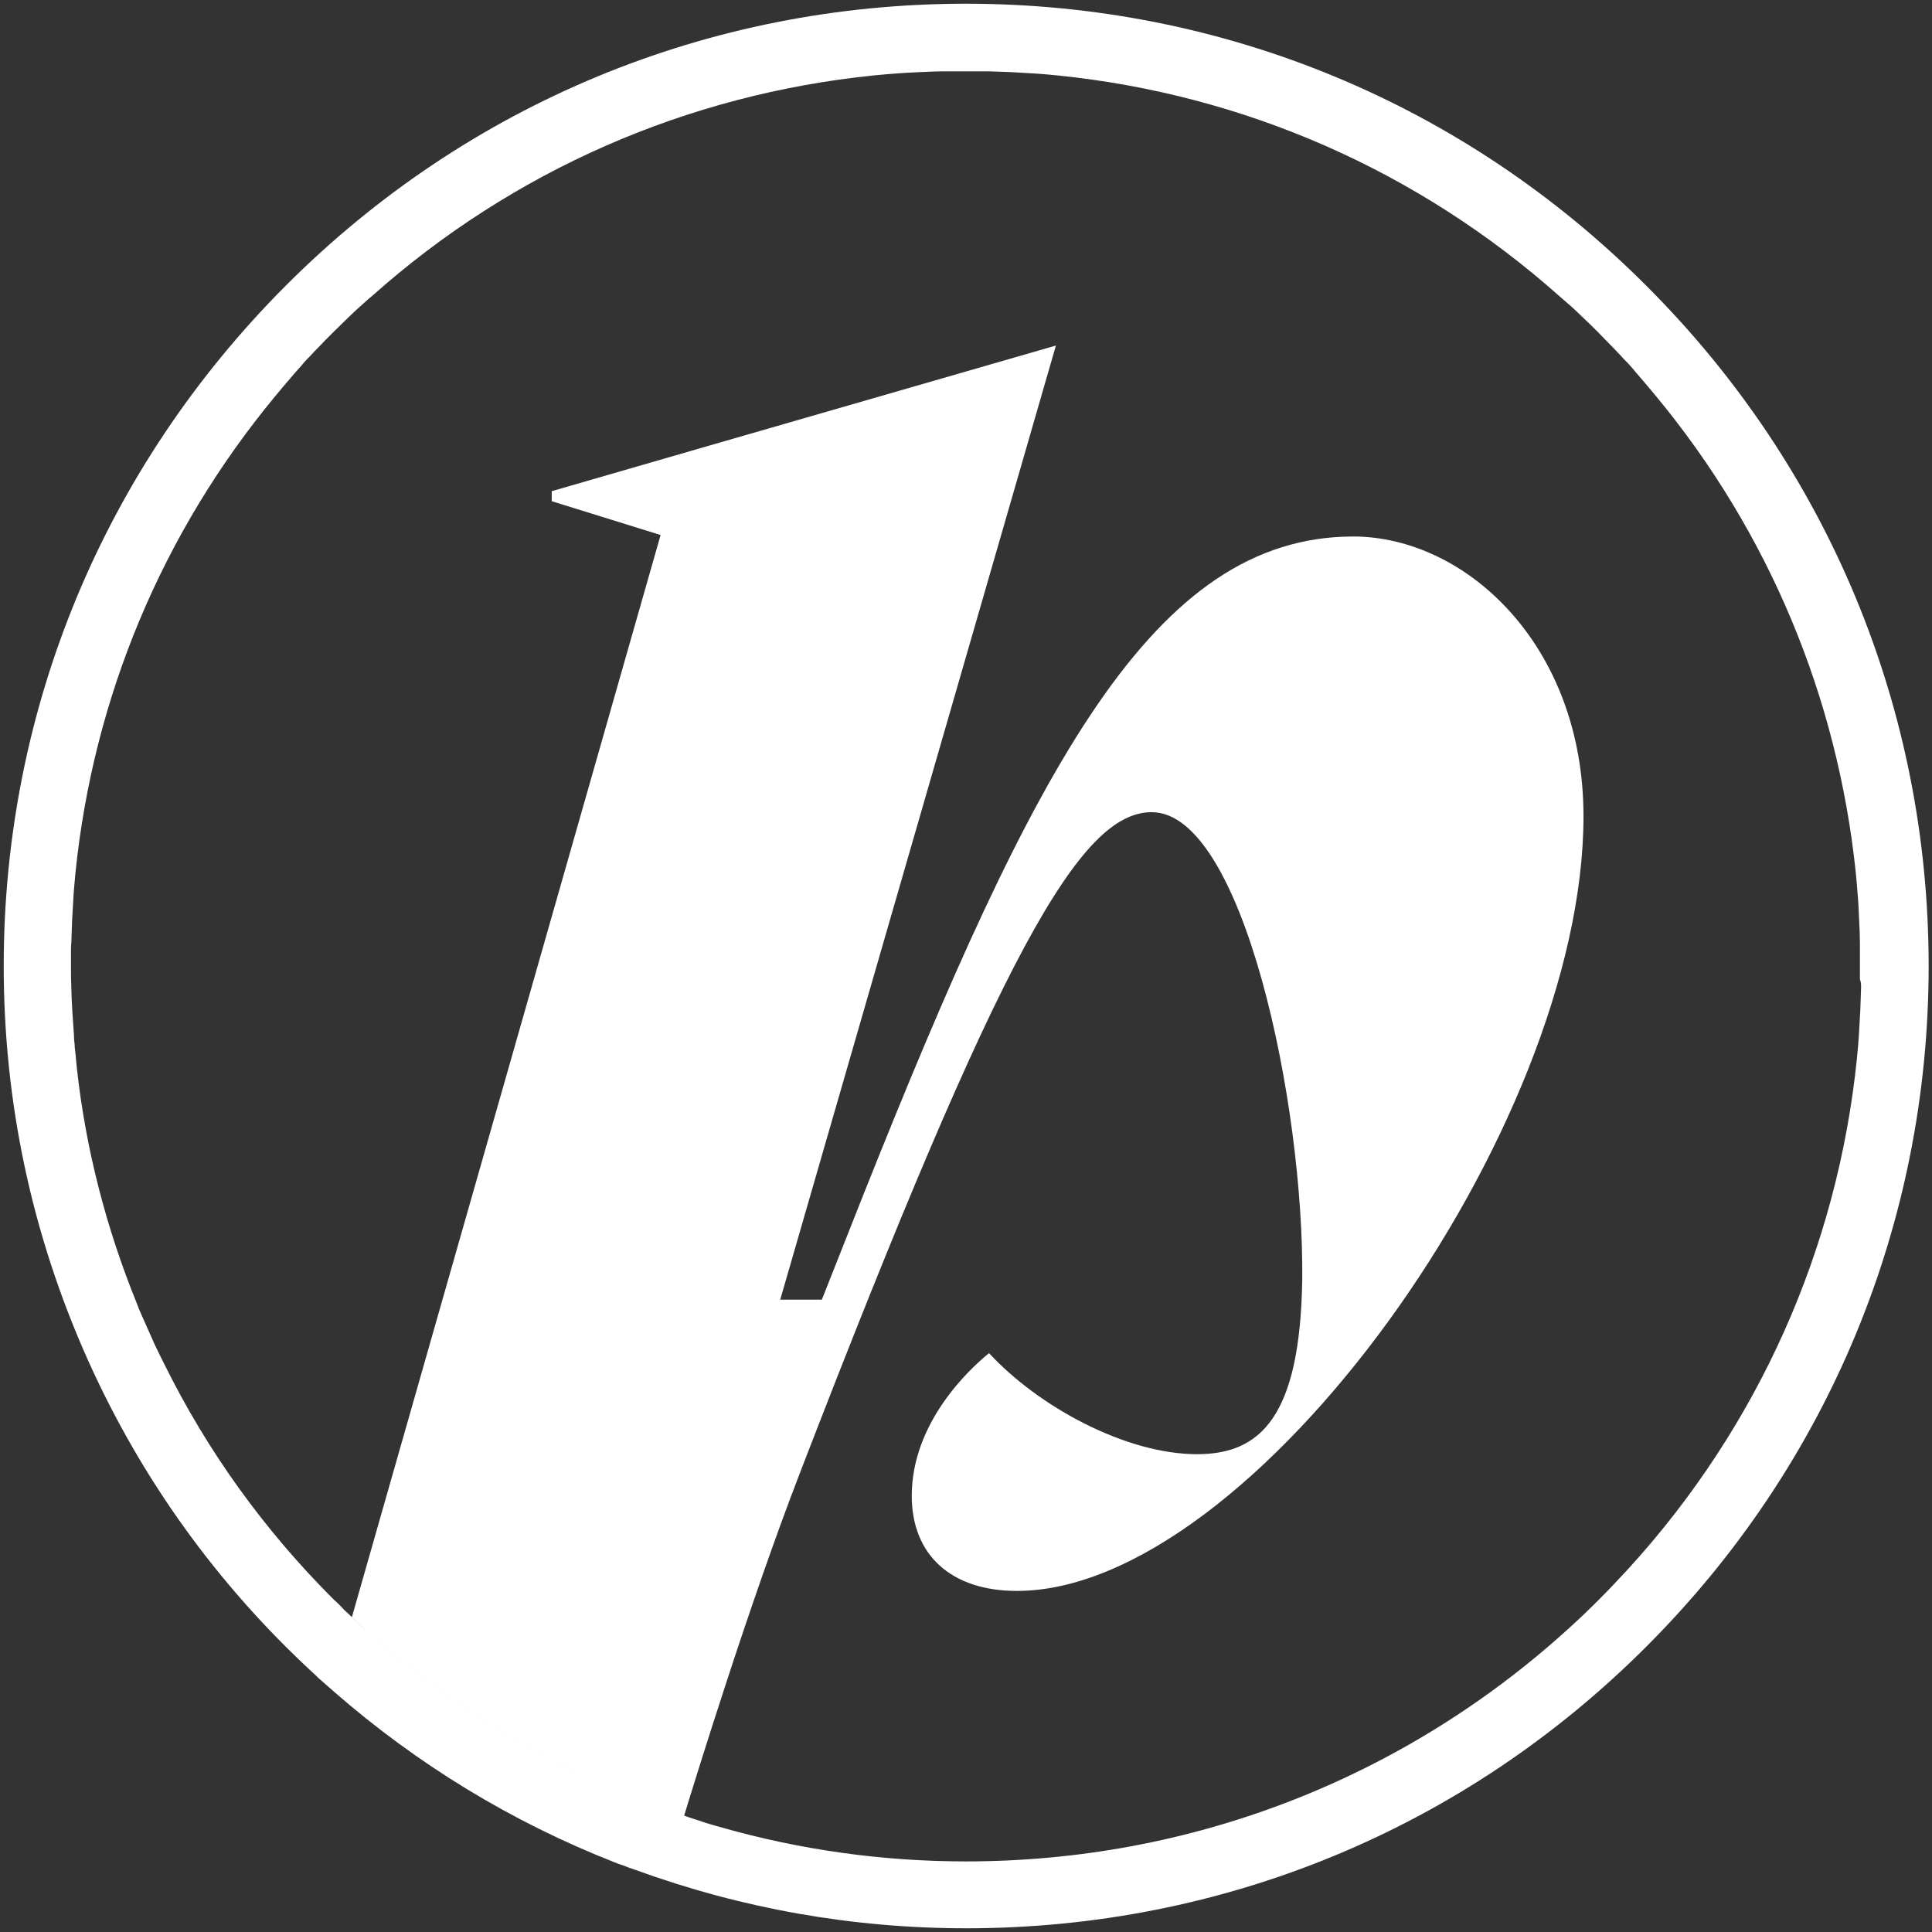 <?xml version="1.0" encoding="UTF-8"?> <svg xmlns="http://www.w3.org/2000/svg" xmlns:xlink="http://www.w3.org/1999/xlink" version="1.1" x="0px" y="0px" viewBox="0 0 520 520" style="enable-background:new 0 0 520 520;" xml:space="preserve"><rect x="0" y="0" width="520" height="520" fill="#333333" stroke="none"/> <style type="text/css"> .st0{fill:#FFFFFF;} .st1{opacity:0.26;} .st2{fill:#040006;} .st3{opacity:0.27;fill:#6E3E8B;} </style> <g id="Capa_1"> </g> <g id="perfil_de_troquel"> <g> <path class="st0" d="M443.1,76.9C394.2,27.9,329.2,1,260,1S125.8,27.9,76.9,76.9S1,190.8,1,260c0,36.8,7.6,72.3,22.5,105.7 c14.4,32.2,34.9,60.7,60.8,84.6c0.6,0.5,1.1,1.1,1.7,1.6c1.4,1.2,2.7,2.4,4.1,3.6c22.4,19.5,47.7,34.9,75.2,45.7 c0.7,0.3,1.5,0.6,2.2,0.8c1.2,0.5,2.4,0.9,3.6,1.3c28.5,10.4,58.4,15.7,89,15.7c69.2,0,134.2-26.9,183.1-75.9 c48.9-48.9,75.9-114,75.9-183.1S492.1,125.8,443.1,76.9z M500.9,266.2c-0.1,1.9-0.1,3.9-0.2,5.8c-0.1,2.3-0.3,4.6-0.4,7 c-0.1,0.9-0.1,1.8-0.2,2.6c-0.1,1.1-0.2,2.1-0.3,3.2c-5.2,51.2-26.5,99-61.4,137.3c-2.6,2.8-5.2,5.6-8,8.4v0 c-2.7,2.7-5.5,5.4-8.4,8C377.6,478.8,320.5,501,260,501c-22.5,0-44.6-3.1-66-9.2c-0.9-0.3-1.9-0.5-2.8-0.8 c-0.8-0.2-1.7-0.5-2.5-0.8c-0.1,0-0.2-0.1-0.3-0.1c-0.9-0.3-1.9-0.6-2.8-0.9c-0.5-0.2-0.9-0.3-1.4-0.5v0 c-31.1-10.3-59.4-26.8-83.4-48v0c-0.2-0.2-0.4-0.3-0.5-0.5c-0.7-0.6-1.4-1.2-2.1-1.8c0,0-0.1-0.1-0.1-0.1 c-0.1-0.1-0.2-0.2-0.3-0.2c-0.4-0.3-0.7-0.7-1.1-1c-1.1-1-2.1-2-3.2-3c-0.6-0.5-1.2-1.1-1.7-1.7c-0.7-0.7-1.4-1.4-2.1-2 c-18.6-18.6-33.9-39.8-45.5-63.3c-0.4-0.8-0.8-1.6-1.2-2.4c-0.5-1-0.9-1.9-1.4-2.9c-0.4-0.9-0.8-1.8-1.2-2.7 c-0.1-0.3-0.3-0.6-0.4-0.9c-0.3-0.6-0.5-1.2-0.8-1.8c-0.4-0.9-0.8-1.8-1.2-2.7c-0.4-0.9-0.8-1.8-1.1-2.7 c-8.3-20.4-13.8-41.6-16.2-63.4c-0.1-1-0.2-2-0.3-3c0-0.1,0-0.2,0-0.2c-0.1-0.9-0.2-1.8-0.3-2.7c0-0.1,0-0.3,0-0.4 c-0.1-0.9-0.2-1.8-0.2-2.8c-0.1-1.9-0.3-3.8-0.4-5.8c-0.1-1.2-0.1-2.4-0.2-3.6c0-1-0.1-2-0.1-3c-0.1-2.1-0.1-4.1-0.1-6.2 c0-1.2,0-2.5,0-3.7c0-0.8,0-1.7,0.1-2.5c0.1-1.9,0.1-3.9,0.2-5.8c0.1-2.4,0.3-4.7,0.4-7.1c0.1-0.8,0.1-1.7,0.2-2.5 c0.1-1.1,0.2-2.2,0.3-3.3c4.8-47.3,23.4-91.7,53.8-128.4c1.8-2.2,3.7-4.4,5.6-6.6c0.7-0.8,1.4-1.5,2-2.3c0.6-0.7,1.2-1.3,1.9-2 c0.6-0.7,1.3-1.4,2-2.1c1.3-1.4,2.7-2.8,4-4.1c1.4-1.4,2.8-2.7,4.1-4c0.7-0.7,1.4-1.3,2.1-2c0.7-0.6,1.3-1.2,2-1.8 c0.8-0.7,1.5-1.4,2.3-2c37.9-33.8,84.9-54.3,135.1-59.4c1.1-0.1,2.1-0.2,3.2-0.3c0.9-0.1,1.8-0.1,2.6-0.2c2.3-0.2,4.6-0.3,6.9-0.4 c1.9-0.1,3.9-0.2,5.8-0.2c0.8,0,1.7,0,2.5,0c1.2,0,2.5,0,3.7,0s2.5,0,3.7,0c0.8,0,1.7,0,2.5,0c1.9,0.1,3.9,0.1,5.8,0.2 c2.3,0.1,4.6,0.3,6.9,0.4c0.9,0.1,1.8,0.1,2.6,0.2c1.1,0.1,2.1,0.2,3.2,0.3c50.3,5.1,97.2,25.7,135.1,59.4c0.8,0.7,1.5,1.3,2.3,2 c0.7,0.6,1.4,1.2,2,1.8c0.7,0.7,1.4,1.3,2.1,2c1.4,1.3,2.8,2.7,4.1,4c1.4,1.4,2.7,2.8,4,4.1c0.7,0.7,1.3,1.4,2,2.1 c0.6,0.7,1.2,1.3,1.9,2c0.7,0.8,1.4,1.5,2,2.3c1.9,2.2,3.8,4.4,5.6,6.6c30.4,36.7,48.9,81.1,53.8,128.4c0.1,1.1,0.2,2.2,0.3,3.3 c0.1,0.8,0.1,1.7,0.2,2.5c0.2,2.3,0.3,4.7,0.4,7.1c0.1,1.9,0.2,3.9,0.2,5.8c0,0.8,0,1.7,0,2.5c0,1.2,0,2.5,0,3.7s0,2.5,0,3.7 C501,264.6,500.9,265.4,500.9,266.2z"></path> <path class="st0" d="M426.2,219.7c0,84.3-89.1,208.5-152.5,208.5c-17.6,0-28.3-9.6-28.3-25.6c0-19.7,15.5-34.1,20.8-38.4 c13.3,14.4,36.8,27.2,56,27.2c17.1,0,27.7-10.1,28.3-46.9c0.5-47.5-16-125.9-40.5-125.9c-19.2,0-40.4,37-94.8,178.1 c-13.7,35.5-28.1,82.3-31.1,92.1c-0.5-0.2-1-0.3-1.5-0.5c-33.1-11.2-63-29.5-87.9-53L177.8,144l-29.3-9.1v-2.7l43.9-12.7L284.2,93 L210,349.8h11.2l11.2-28.3c45.9-115.2,77.9-177.1,131.9-177.1C394.7,144.5,426.2,173.8,426.2,219.7z"></path> </g> </g> <g id="Modo_de_aislamiento"> </g> </svg> 